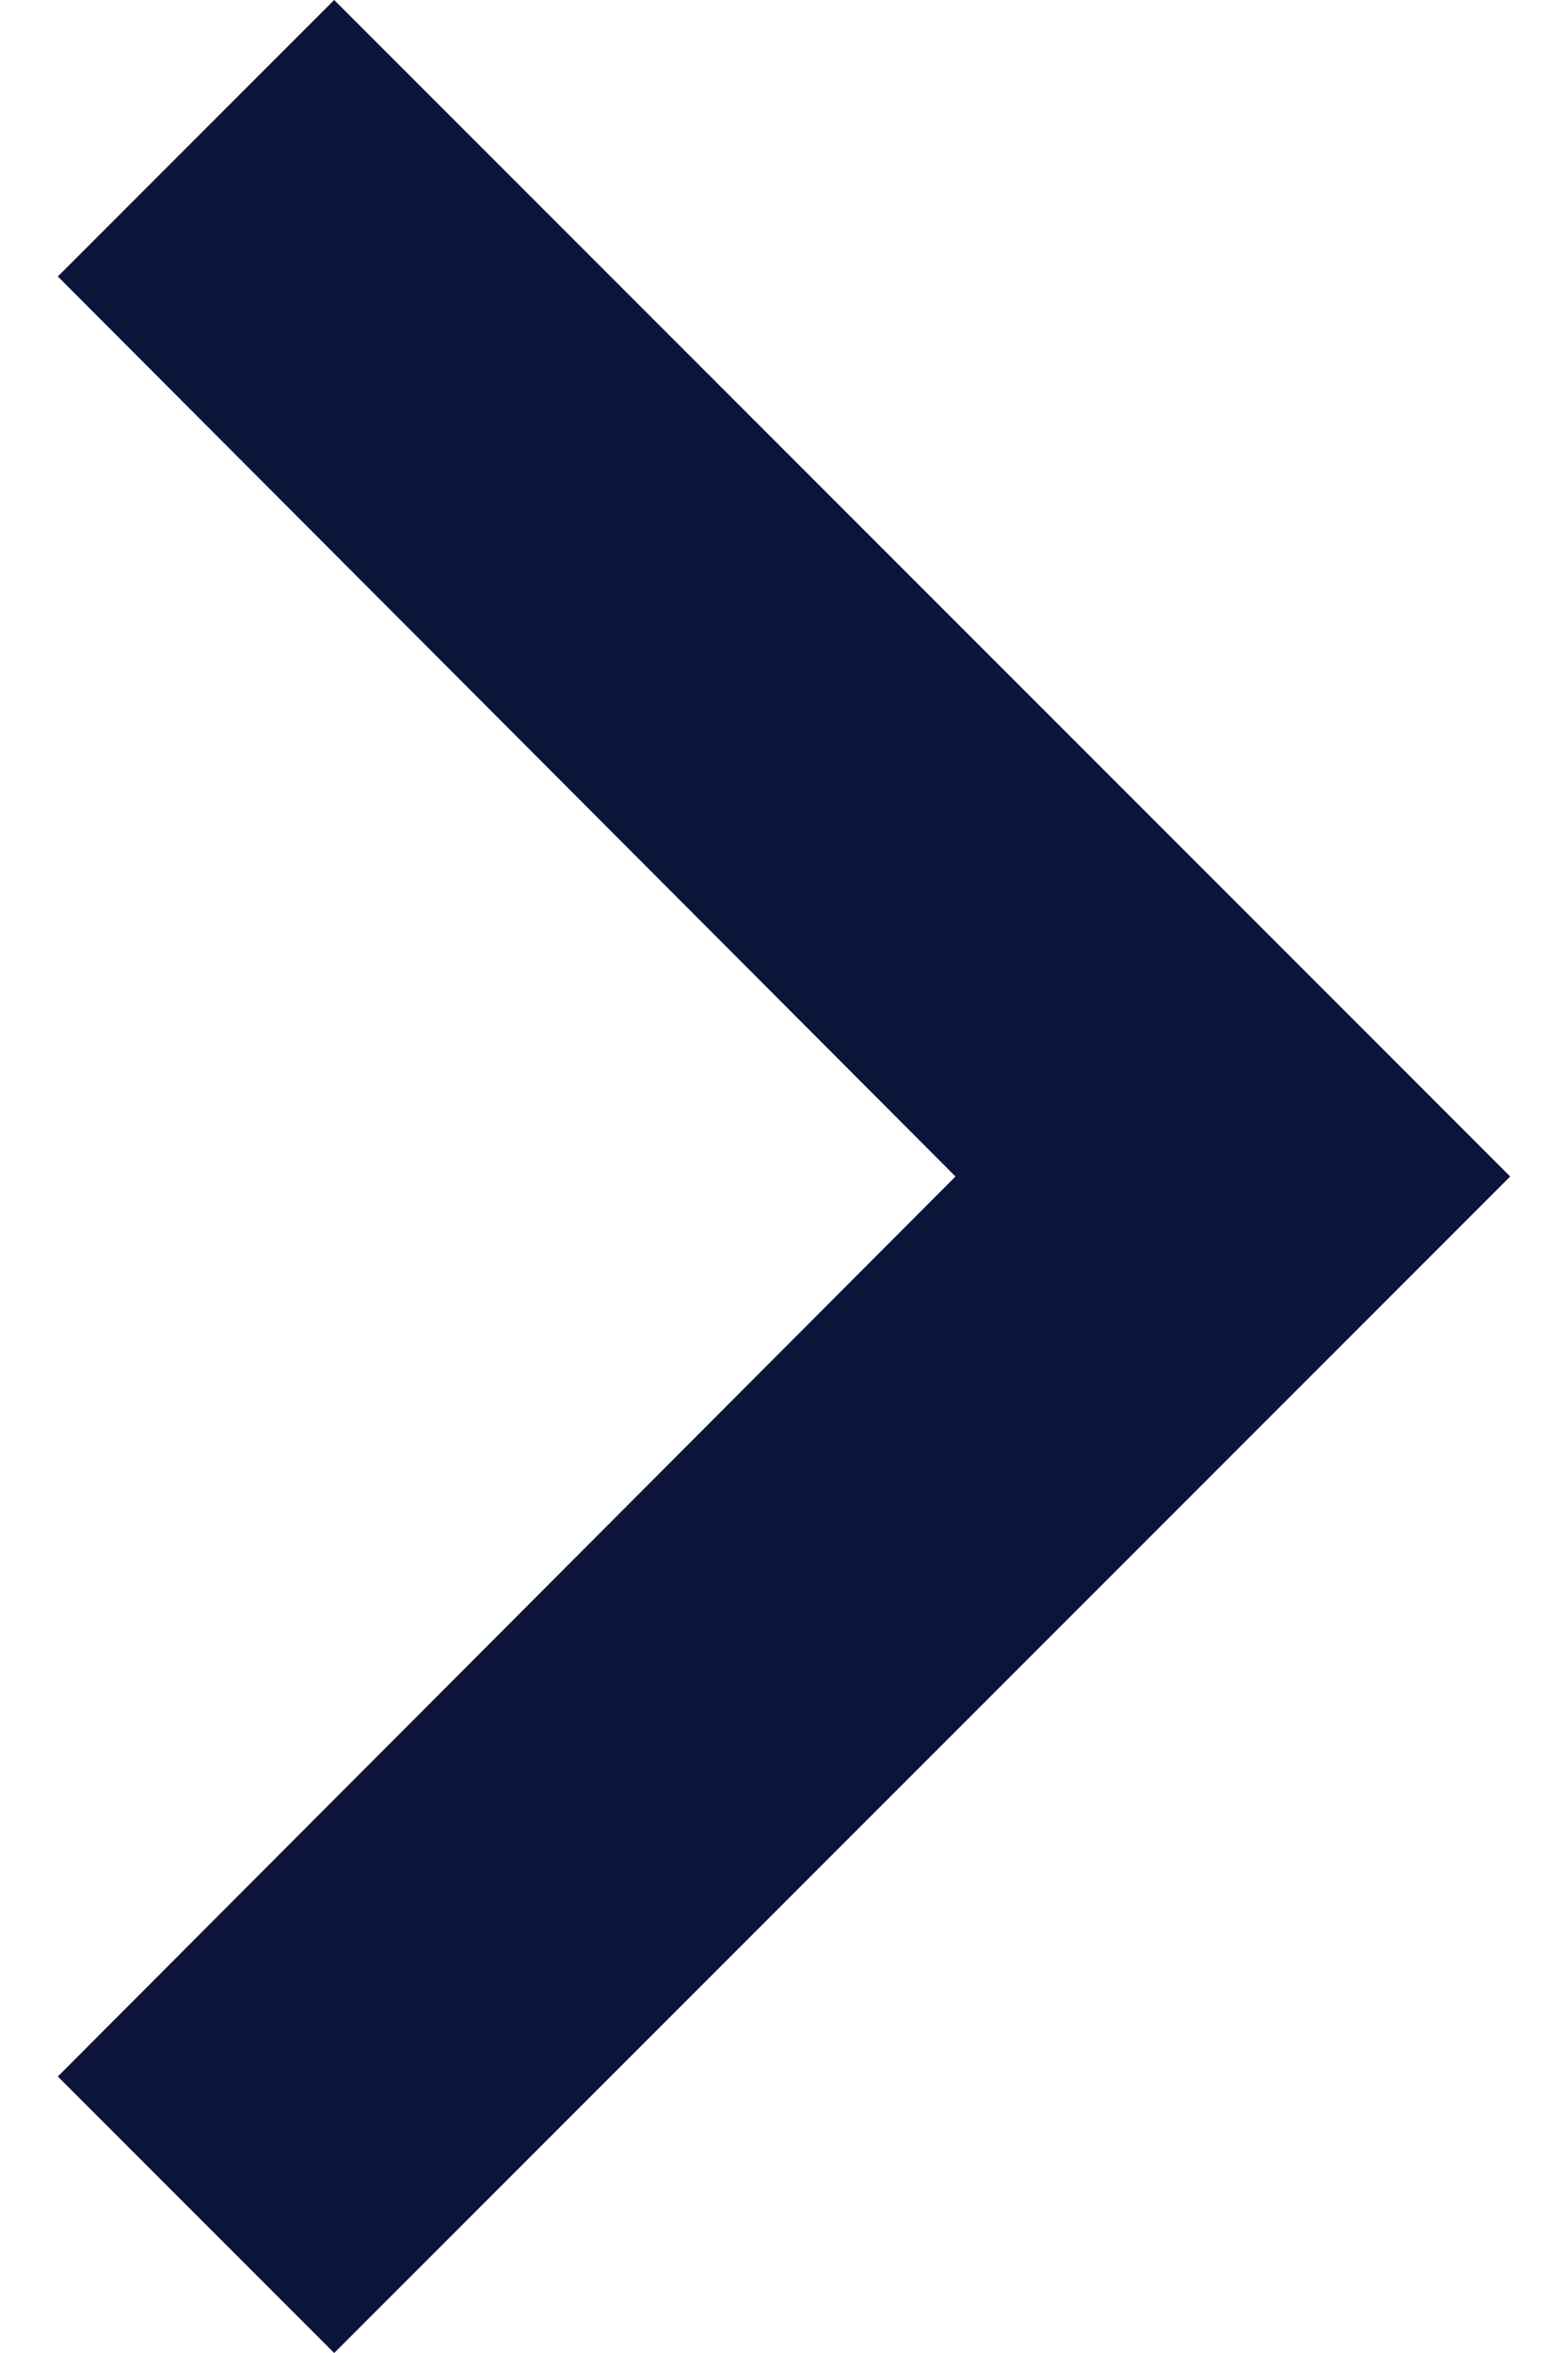 <svg width="8" height="12" viewBox="0 0 8 12" fill="none" xmlns="http://www.w3.org/2000/svg">
<path d="M0.295 10.59L4.875 6L0.295 1.41L1.705 -6.16331e-08L7.705 6L1.705 12L0.295 10.59Z" fill="#0D143A"/>
</svg>
